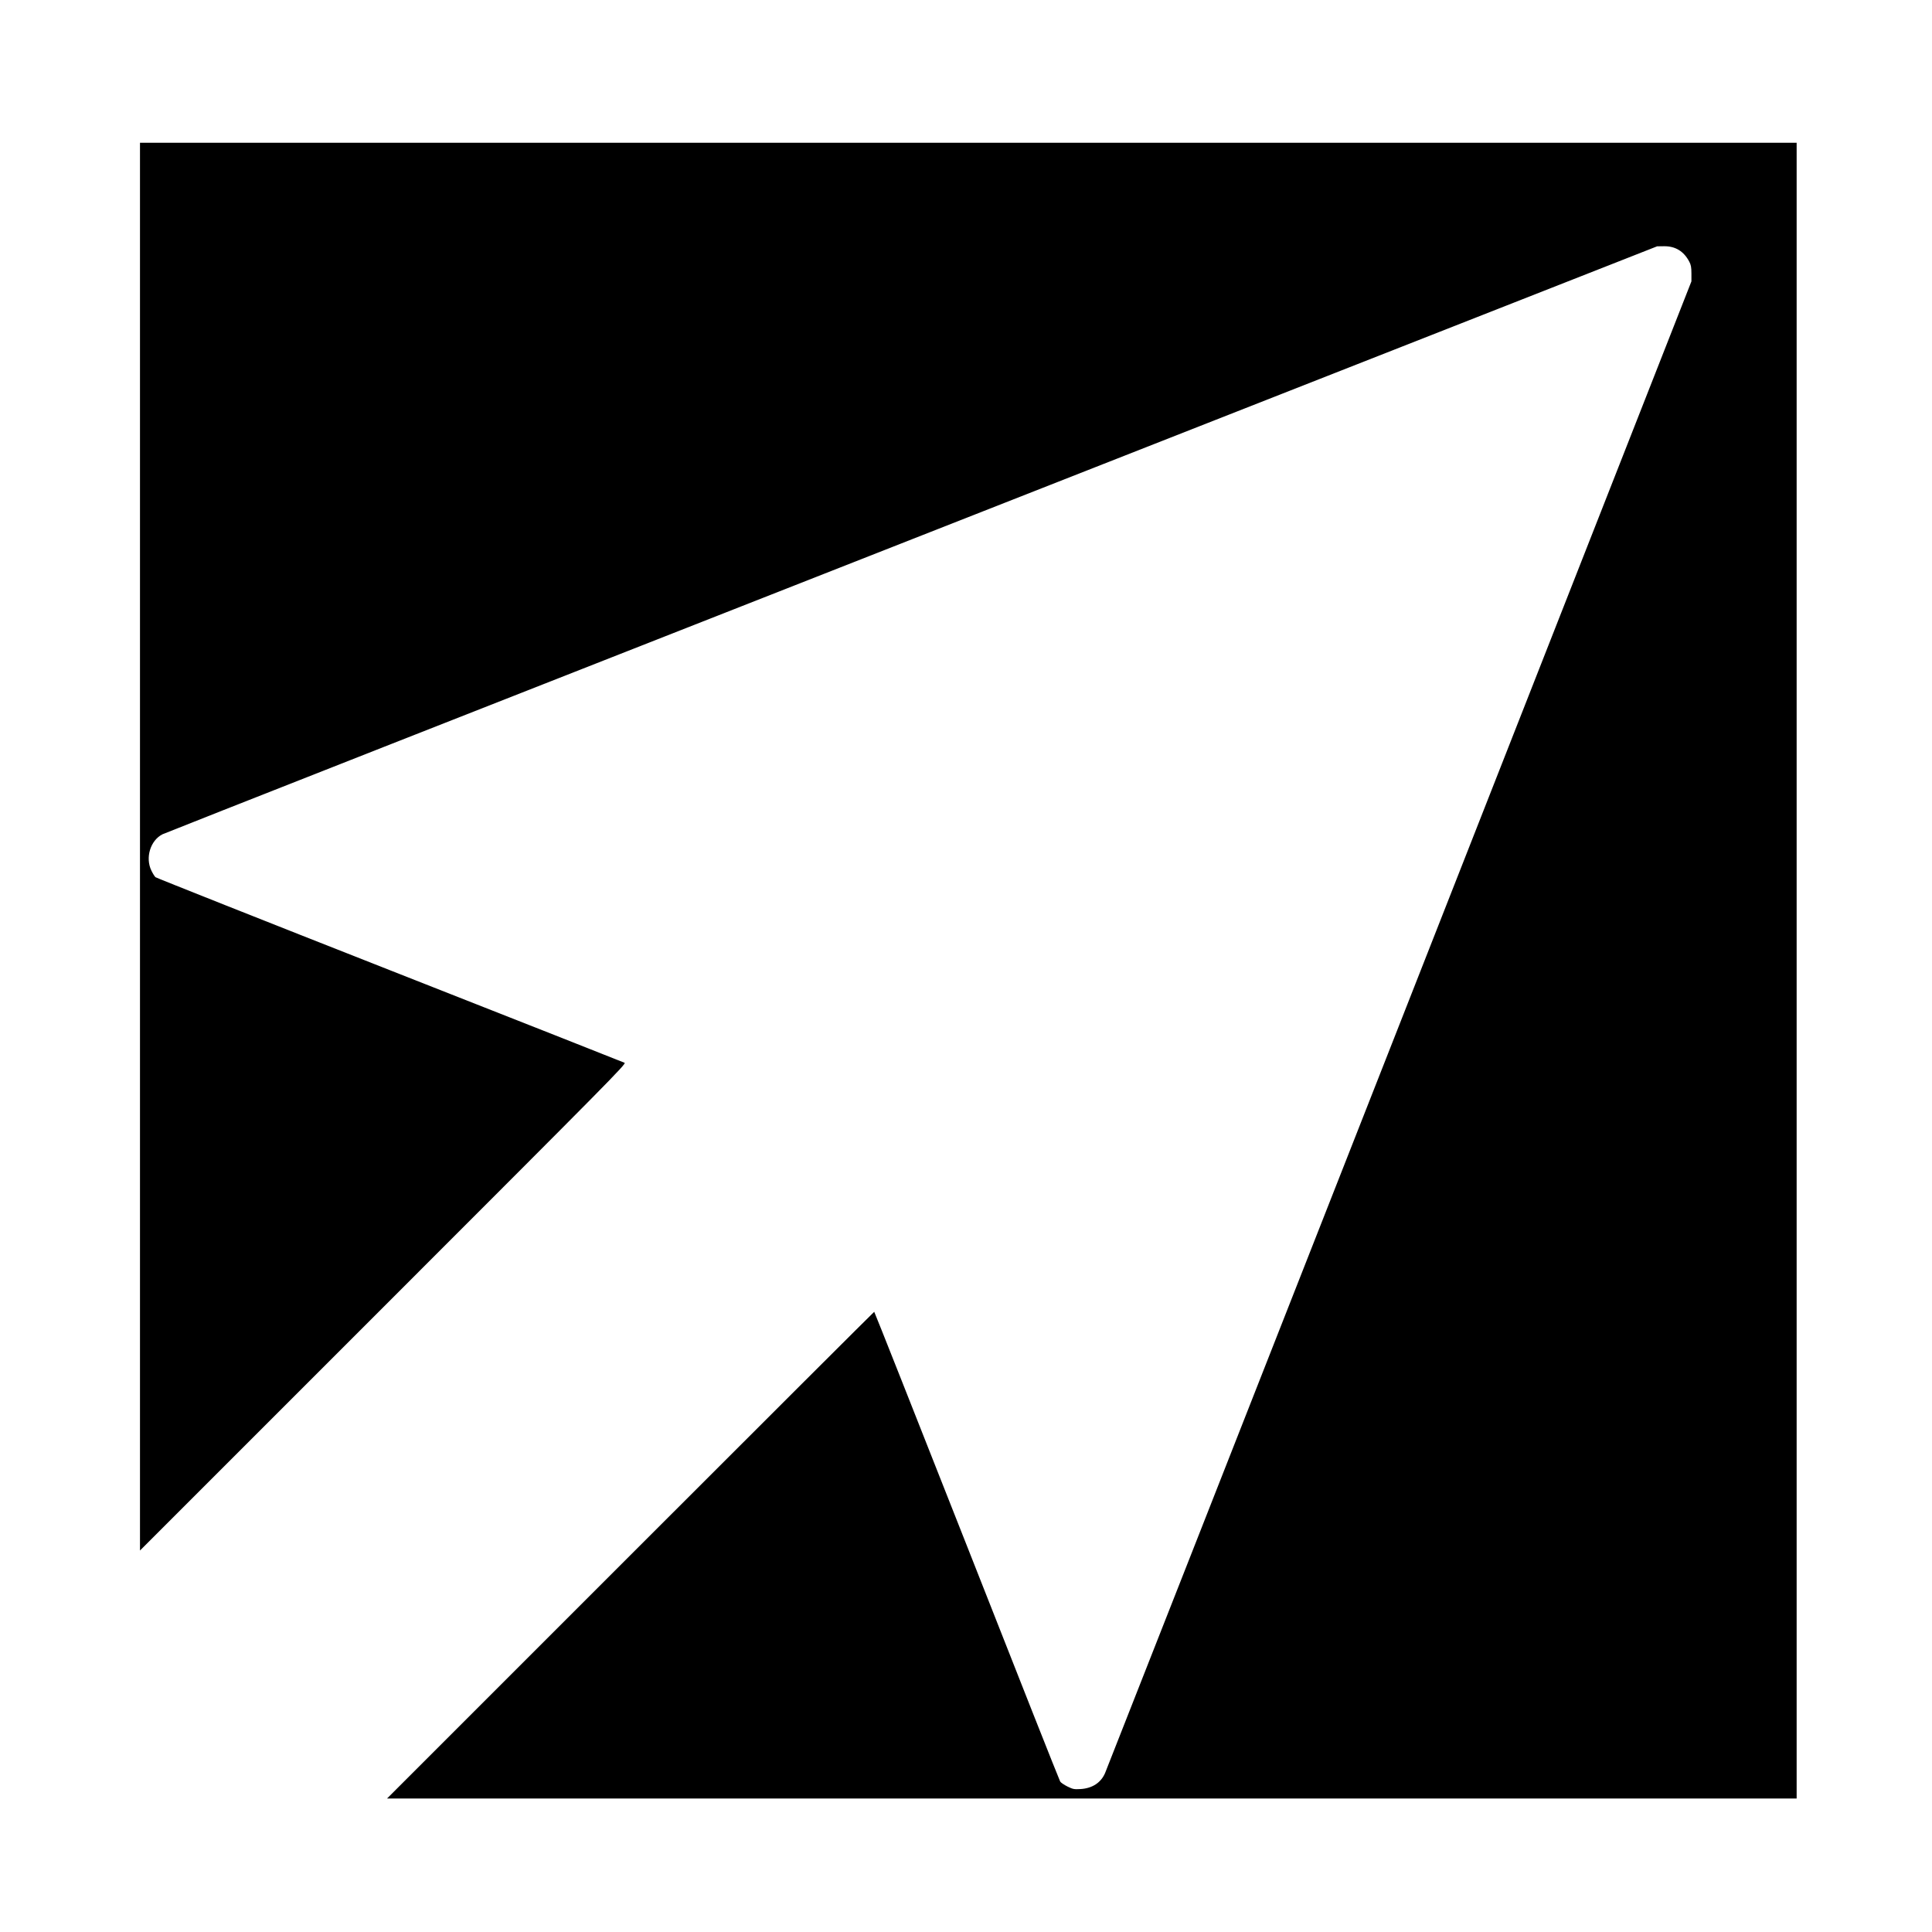 <?xml version="1.0" standalone="no"?>
<!DOCTYPE svg PUBLIC "-//W3C//DTD SVG 20010904//EN"
 "http://www.w3.org/TR/2001/REC-SVG-20010904/DTD/svg10.dtd">
<svg version="1.0" xmlns="http://www.w3.org/2000/svg"
 width="2084pt" height="2084pt" viewBox="0 0 2084 2084"
 preserveAspectRatio="xMidYMid meet">
<g transform="translate(0,2084) scale(0.1,-0.1)"
fill="#000000" stroke="none">
<path d="M1510 11708 l0 -7593 2625 2625 c2457 2457 2623 2625 2602 2636 -12
6 -1151 456 -2532 999 -1380 543 -2518 995 -2528 1003 -9 8 -29 40 -44 71 -68
139 -11 326 120 392 22 12 3658 1443 8081 3181 l8041 3161 75 1 c122 1 213
-54 272 -167 18 -34 23 -59 23 -127 l0 -85 -3153 -8025 c-1735 -4414 -3162
-8043 -3172 -8066 -45 -104 -138 -164 -263 -172 -72 -4 -82 -2 -142 27 -36 18
-72 42 -79 54 -8 12 -461 1157 -1007 2545 -547 1387 -996 2522 -999 2522 -3 0
-1186 -1181 -2630 -2625 l-2625 -2625 7603 0 7602 0 0 8930 0 8930 -8935 0
-8935 0 0 -7592z"/>
</g>
</svg>
